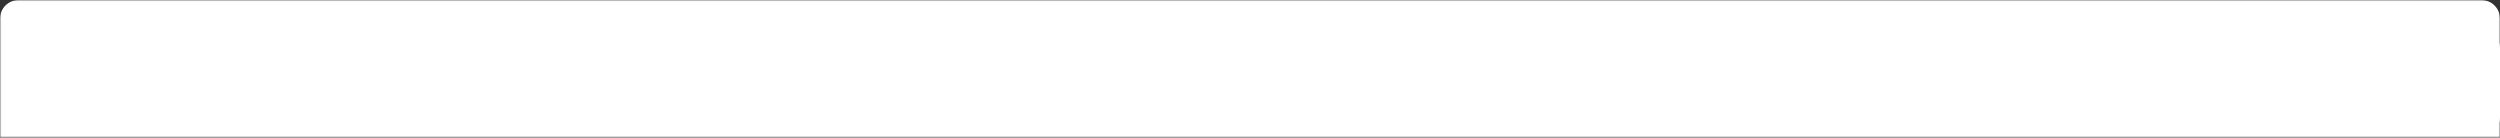 <svg xmlns="http://www.w3.org/2000/svg" width="800" height="44"><rect width="100%" height="100%" fill="#333333" stroke="none"/><defs><mask id="a"><path fill="#fff" d="M0 0h800v44H0z"/><rect width="18" height="25" x="-6" y="14" rx="6" ry="6"/><rect width="18" height="25" x="27" y="14" rx="6" ry="6"/><rect width="18" height="25" x="60" y="14" rx="6" ry="6"/><rect width="18" height="25" x="93" y="14" rx="6" ry="6"/><rect width="18" height="25" x="126" y="14" rx="6" ry="6"/><rect width="18" height="25" x="159" y="14" rx="6" ry="6"/><rect width="18" height="25" x="192" y="14" rx="6" ry="6"/><rect width="18" height="25" x="225" y="14" rx="6" ry="6"/><rect width="18" height="25" x="258" y="14" rx="6" ry="6"/><rect width="18" height="25" x="291" y="14" rx="6" ry="6"/><rect width="18" height="25" x="324" y="14" rx="6" ry="6"/><rect width="18" height="25" x="357" y="14" rx="6" ry="6"/><rect width="18" height="25" x="390" y="14" rx="6" ry="6"/><rect width="18" height="25" x="424" y="14" rx="6" ry="6"/><rect width="18" height="25" x="457" y="14" rx="6" ry="6"/><rect width="18" height="25" x="490" y="14" rx="6" ry="6"/><rect width="18" height="25" x="523" y="14" rx="6" ry="6"/><rect width="18" height="25" x="556" y="14" rx="6" ry="6"/><rect width="18" height="25" x="589" y="14" rx="6" ry="6"/><rect width="18" height="25" x="622" y="14" rx="6" ry="6"/><rect width="18" height="25" x="655" y="14" rx="6" ry="6"/><rect width="18" height="25" x="688" y="14" rx="6" ry="6"/><rect width="18" height="25" x="721" y="14" rx="6" ry="6"/><rect width="18" height="25" x="754" y="14" rx="6" ry="6"/><rect width="18" height="25" x="787" y="14" rx="6" ry="6"/><rect width="18" height="25" x="823" y="14" rx="6" ry="6"/></mask></defs><path fill="#fff" d="M0 6a6 6 0 0 1 6-6h788a6 6 0 0 1 6 6v38H0Z" mask="url(#a)"/></svg>